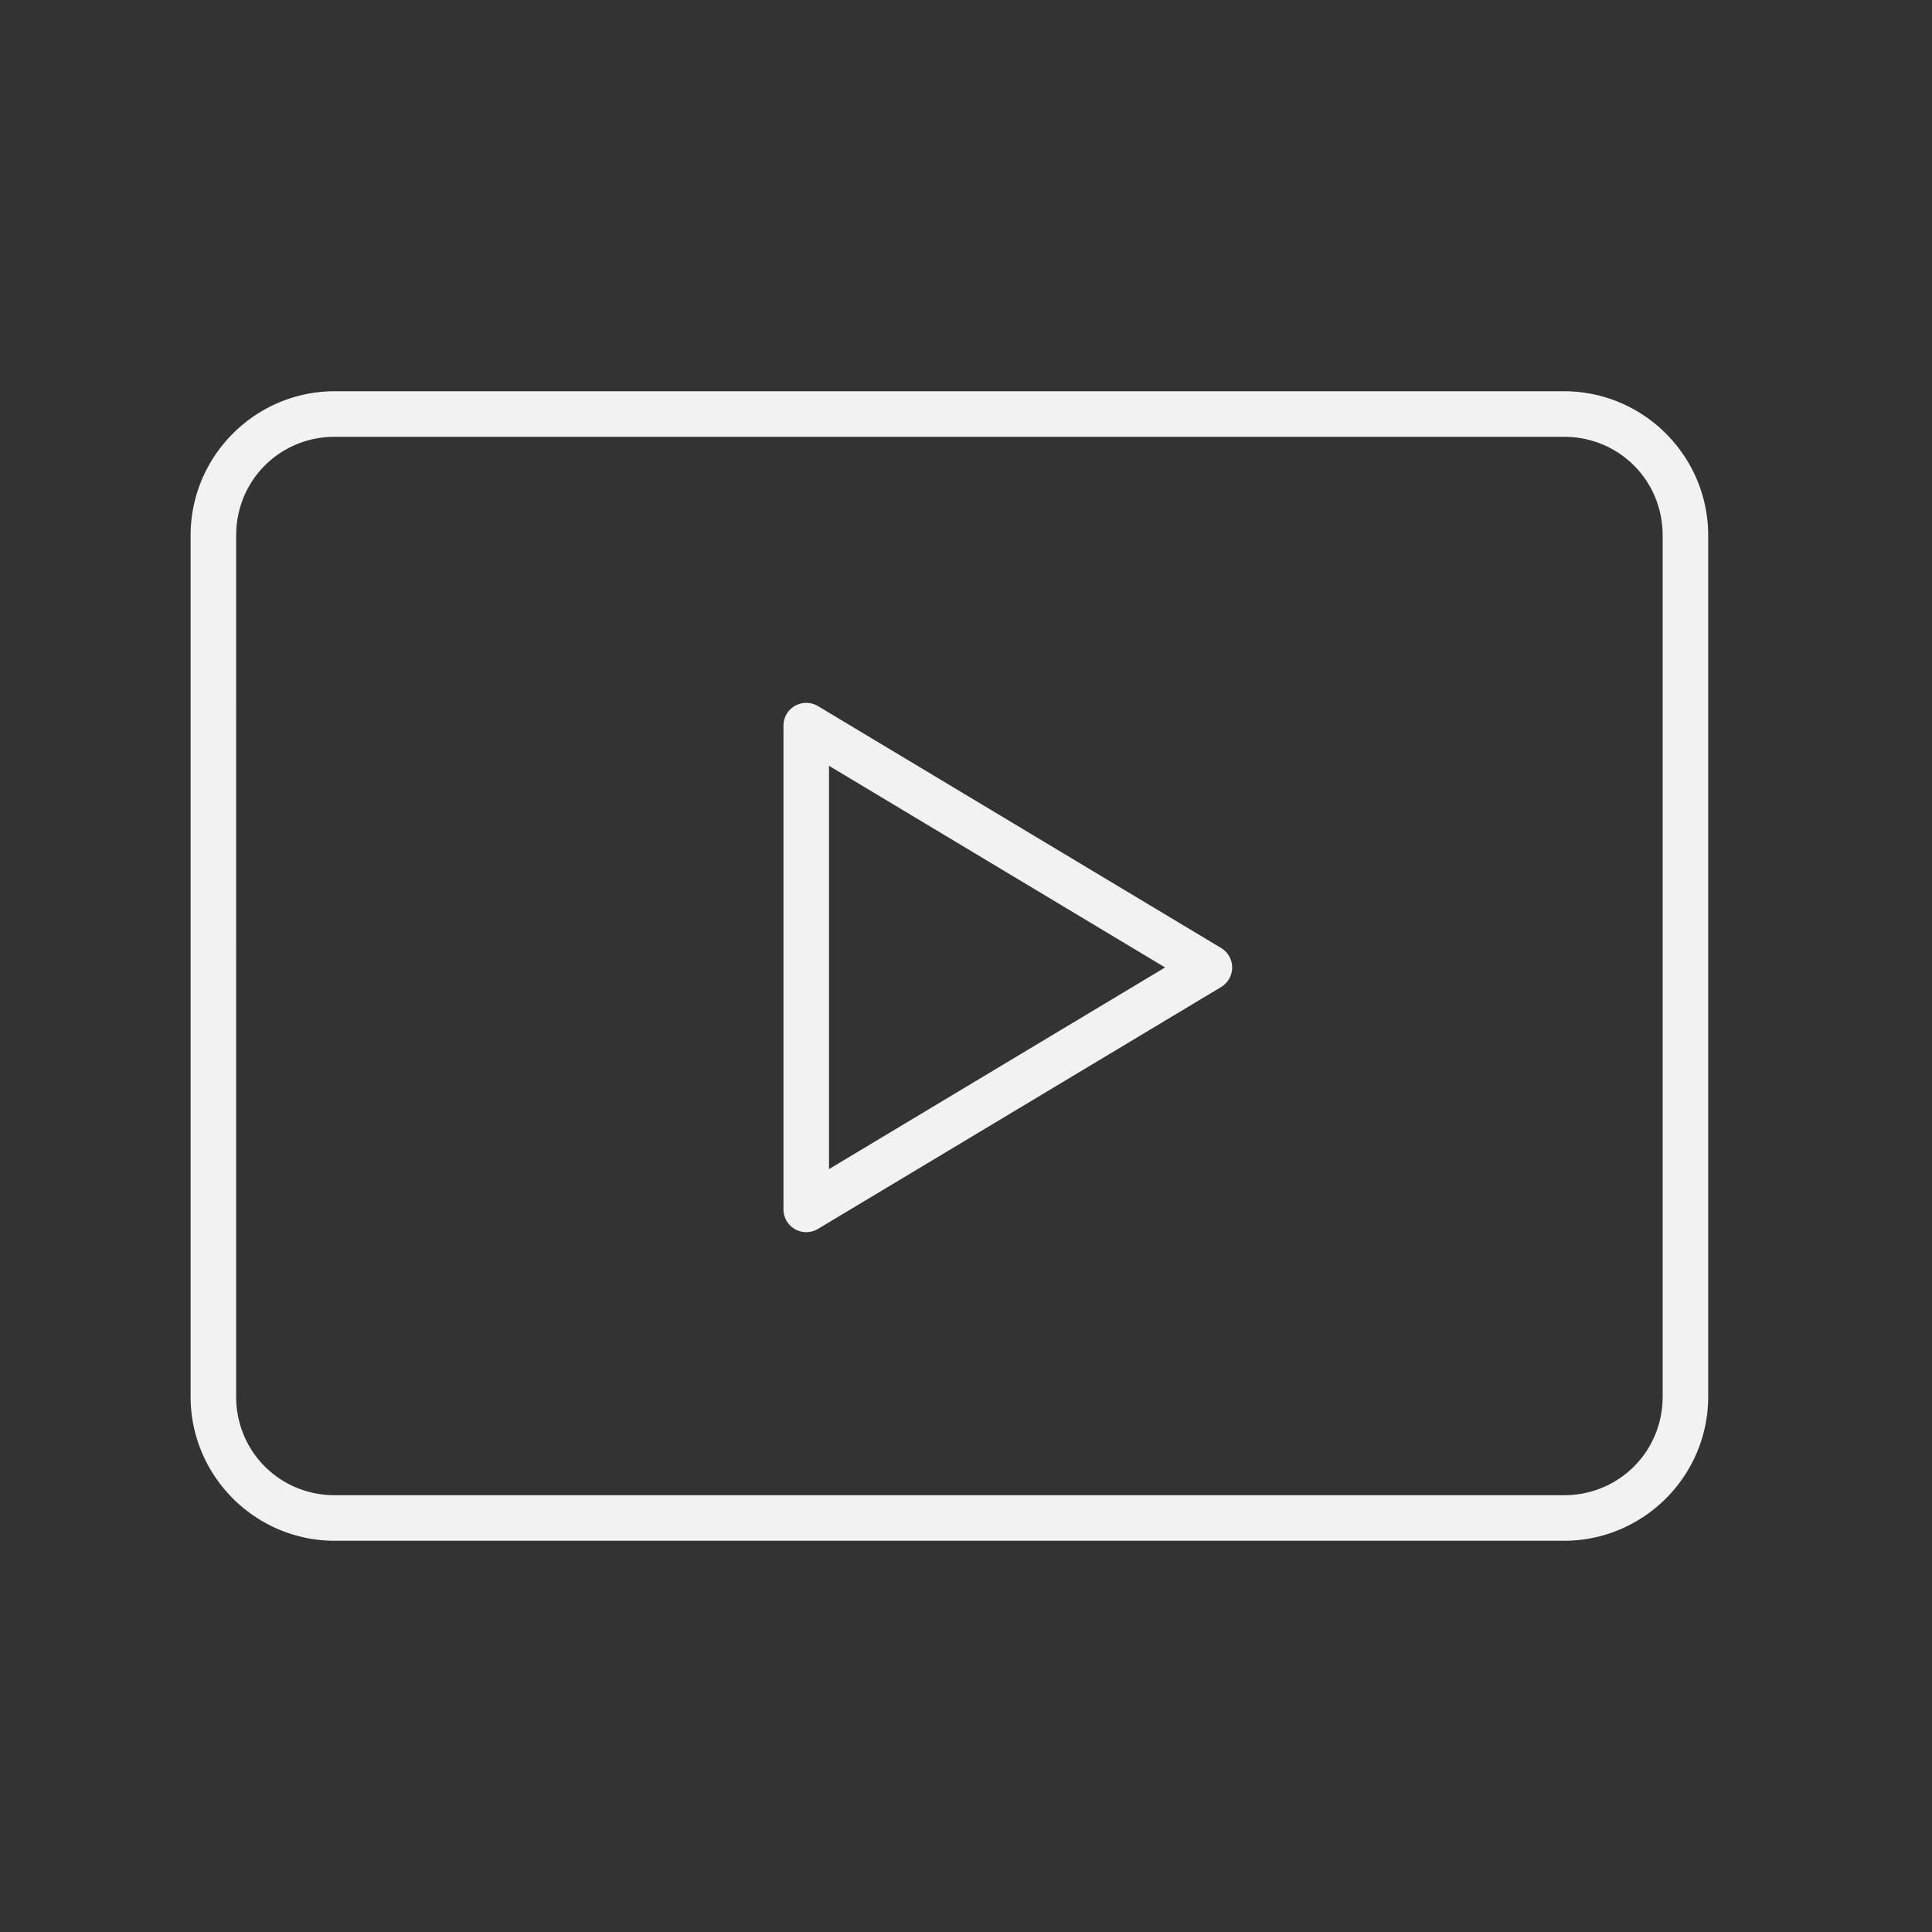 <?xml version="1.0" encoding="UTF-8" standalone="no"?>
<!-- Created with Inkscape (http://www.inkscape.org/) -->

<svg
   width="16.861mm"
   height="16.861mm"
   viewBox="0 0 16.861 16.861"
   version="1.1"
   id="svg5"
   inkscape:version="1.1 (c68e22c387, 2021-05-23)"
   sodipodi:docname="YTLight.svg"
   xmlns:inkscape="http://www.inkscape.org/namespaces/inkscape"
   xmlns:sodipodi="http://sodipodi.sourceforge.net/DTD/sodipodi-0.dtd"
   xmlns="http://www.w3.org/2000/svg"
   xmlns:svg="http://www.w3.org/2000/svg">
  <rect x="0" y="0" width="16.861" height="16.861" fill="#333333" stroke="none"/>
  <sodipodi:namedview
     id="namedview7"
     pagecolor="#ffffff"
     bordercolor="#666666"
     borderopacity="1.0"
     inkscape:pageshadow="2"
     inkscape:pageopacity="0.0"
     inkscape:pagecheckerboard="0"
     inkscape:document-units="mm"
     showgrid="false"
     fit-margin-top="0"
     fit-margin-left="0"
     fit-margin-right="0"
     fit-margin-bottom="0"
     inkscape:zoom="6.2217172"
     inkscape:cx="-14.786915"
     inkscape:cy="18.564007"
     inkscape:window-width="2560"
     inkscape:window-height="1369"
     inkscape:window-x="-8"
     inkscape:window-y="-8"
     inkscape:window-maximized="1"
     inkscape:current-layer="Group_3693" />
  <defs
     id="defs2" />
  <g
     inkscape:label="Warstwa 1"
     inkscape:groupmode="layer"
     id="layer1"
     transform="translate(-18.106,-40.559)">
    <g
       id="Group_3678"
       data-name="Group 3678"
       transform="matrix(0.265,0,0,0.265,18.106,40.559)">
      <g
         id="Group_3676"
         data-name="Group 3676">
        <g
           id="Group_3693"
           data-name="Group 3693">
          <path
             id="Rectangle_2463"
             style="color:#000000;fill:#f2f2f2;stroke-linecap:round;stroke-linejoin:round;-inkscape-stroke:none"
             d="m 11.027,12.885 c -2.619,0 -4.75,2.131 -4.75,4.75 v 28.357 c 0,2.619 2.131,4.75 4.75,4.75 h 40.479 c 2.619,0 4.75,-2.131 4.75,-4.75 V 17.635 c 0,-2.619 -2.131,-4.75 -4.75,-4.75 z m 0,1.5 h 40.479 c 1.813,0 3.25,1.437 3.25,3.25 v 28.357 c 0,1.813 -1.437,3.25 -3.25,3.25 H 11.027 c -1.813,0 -3.25,-1.437 -3.25,-3.25 V 17.635 c 0,-1.813 1.437,-3.25 3.25,-3.25 z m 15.404,8.773 a 0.75,0.75 0 0 0 -0.248,0.086 0.75,0.75 0 0 0 -0.381,0.652 v 15.932 a 0.75,0.75 0 0 0 1.137,0.643 l 13.275,-7.965 a 0.75,0.75 0 0 0 0,-1.287 L 26.939,23.254 a 0.75,0.75 0 0 0 -0.508,-0.096 z m 0.871,2.062 11.068,6.641 -11.068,6.641 z" />
        </g>
      </g>
    </g>
  </g>
</svg>
